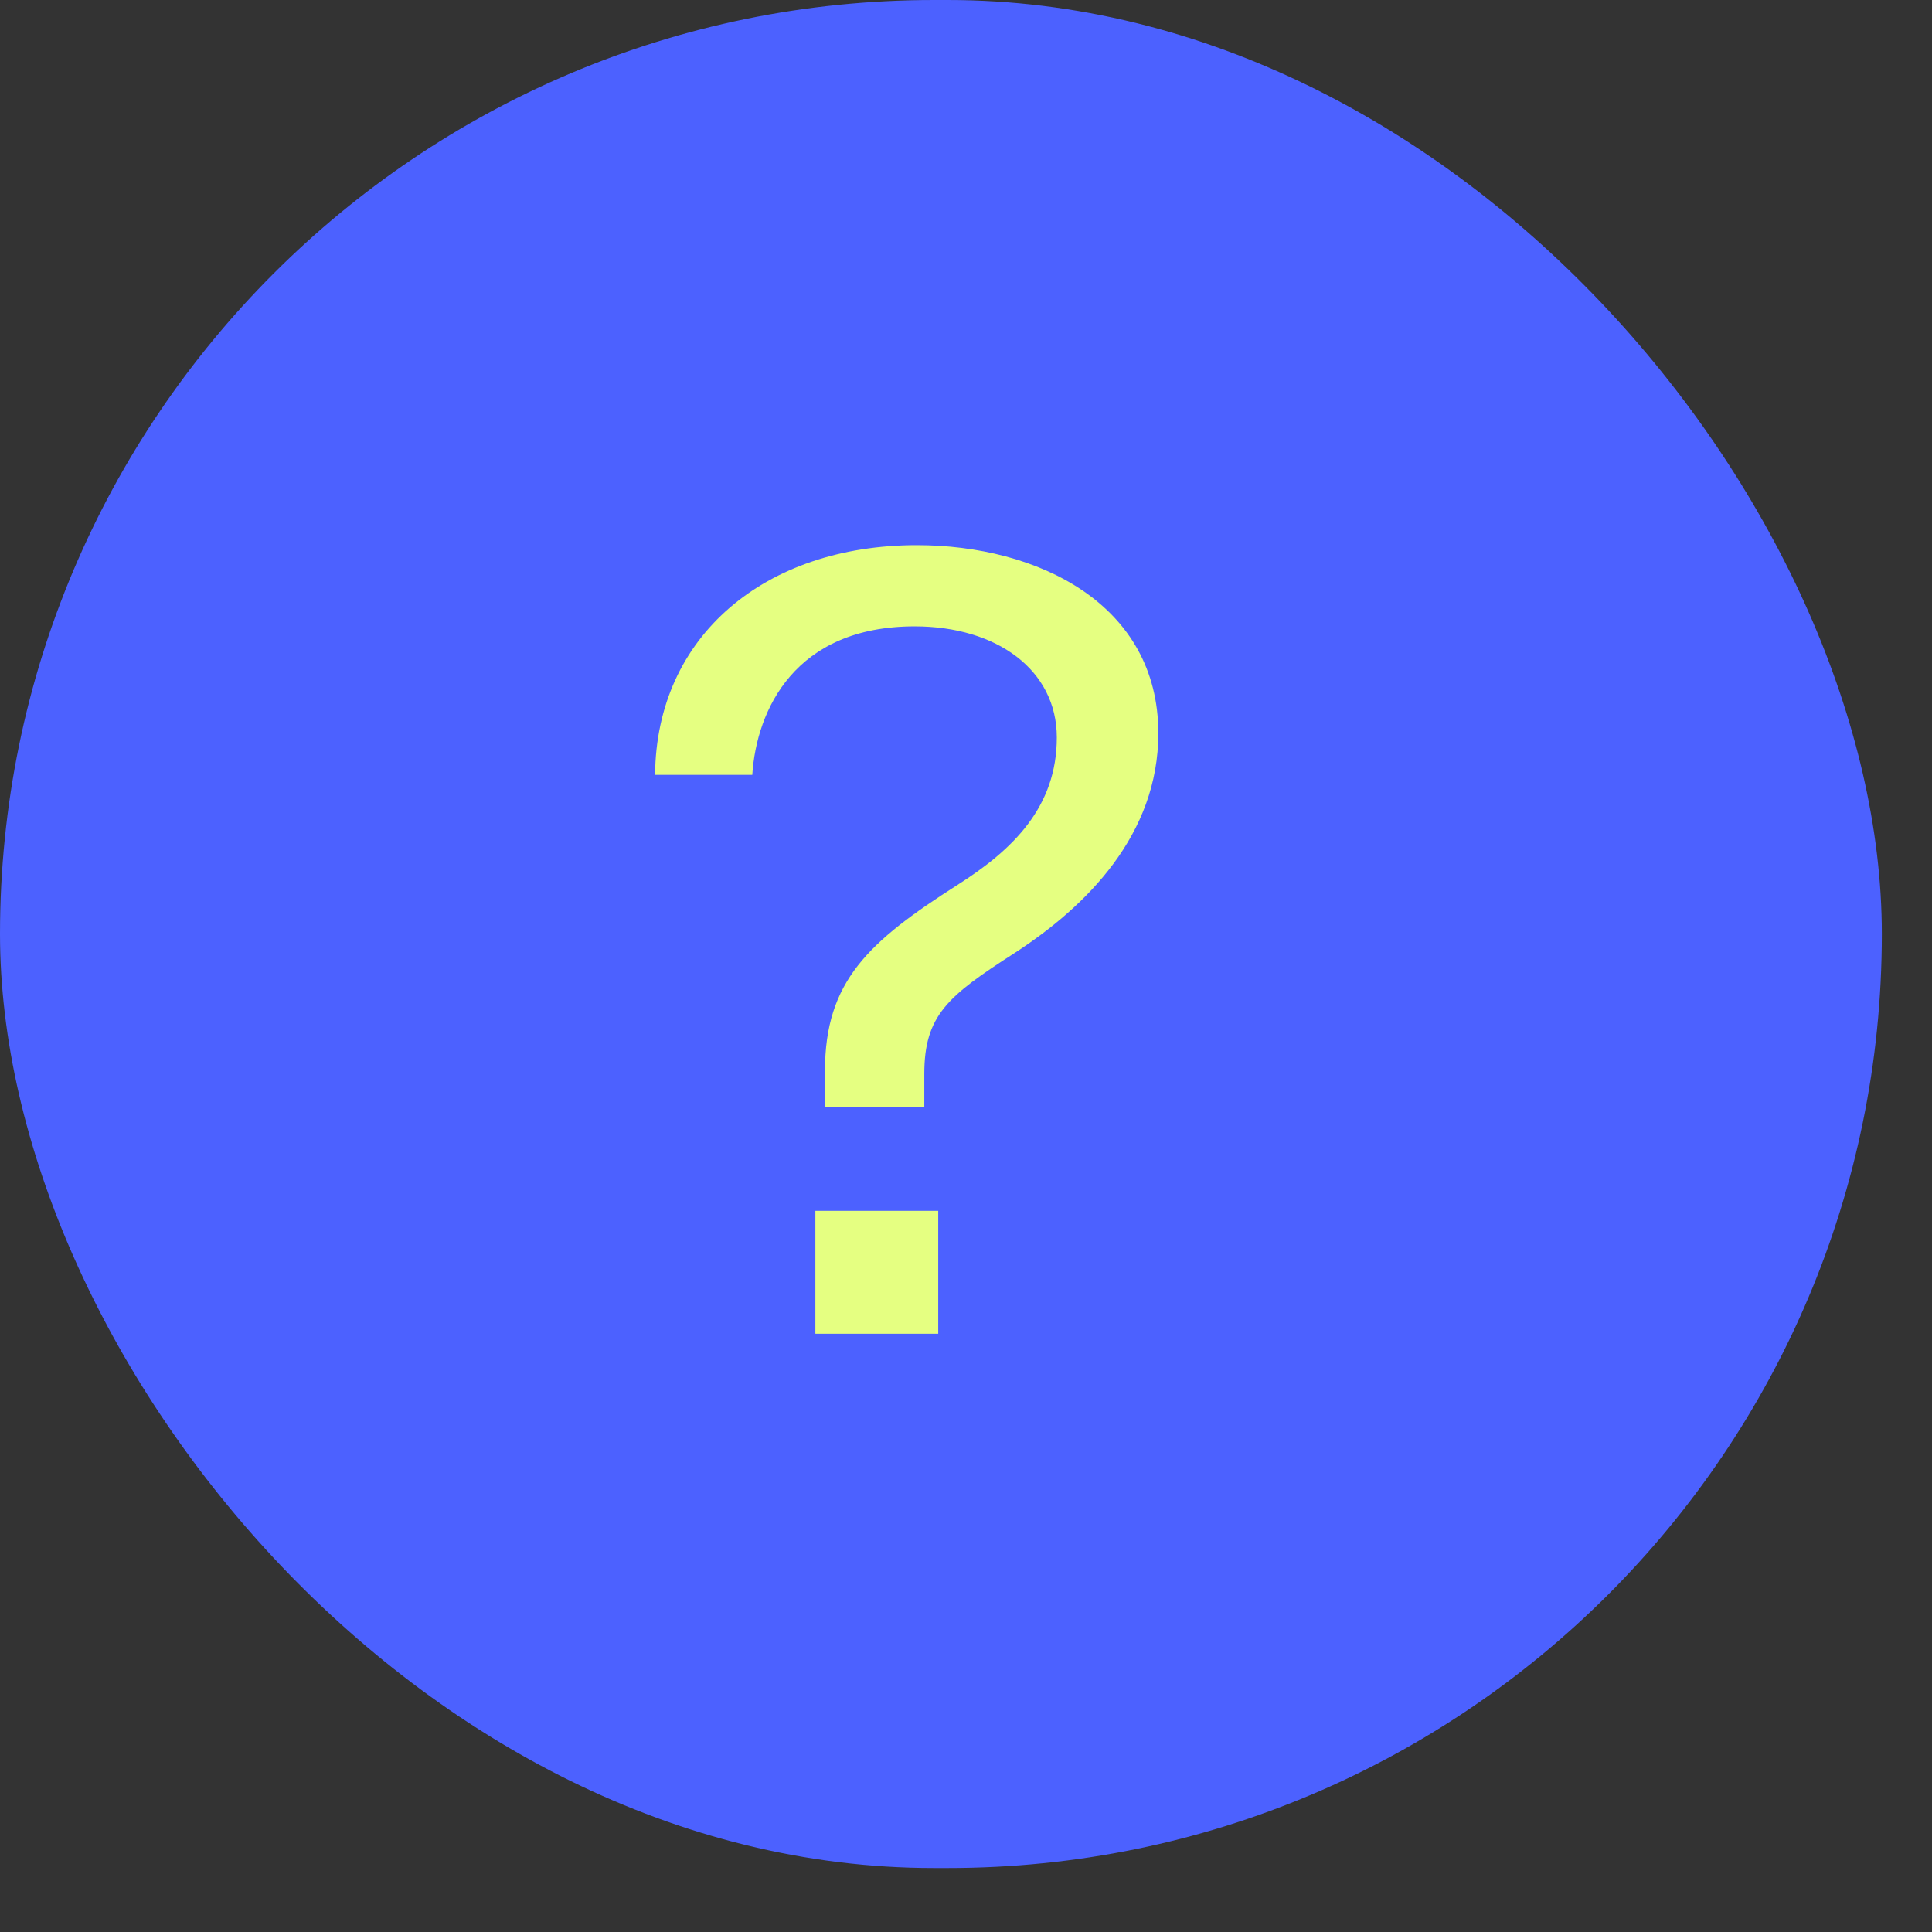 <svg width="29" height="29" viewBox="0 0 29 29" fill="none" xmlns="http://www.w3.org/2000/svg">
<rect x="0" y="0" width="29" height="29" fill="#333333" stroke="none"/>
<rect width="28.247" height="28.04" rx="14.02" fill="#4C61FF"/>
<path d="M17.387 11.006C17.387 12.529 16.312 13.604 15.222 14.31C14.227 14.951 13.874 15.24 13.874 16.122V16.619H12.383V16.074C12.383 14.727 13.04 14.133 14.372 13.283C15.206 12.754 15.863 12.112 15.863 11.07C15.863 10.059 14.965 9.402 13.73 9.402C11.934 9.402 11.356 10.653 11.292 11.631H9.833C9.849 9.546 11.485 8.183 13.762 8.183C15.575 8.183 17.387 9.065 17.387 11.006ZM12.239 20.02V18.175H14.083V20.02H12.239Z" fill="#E5FF81"/>
</svg>
